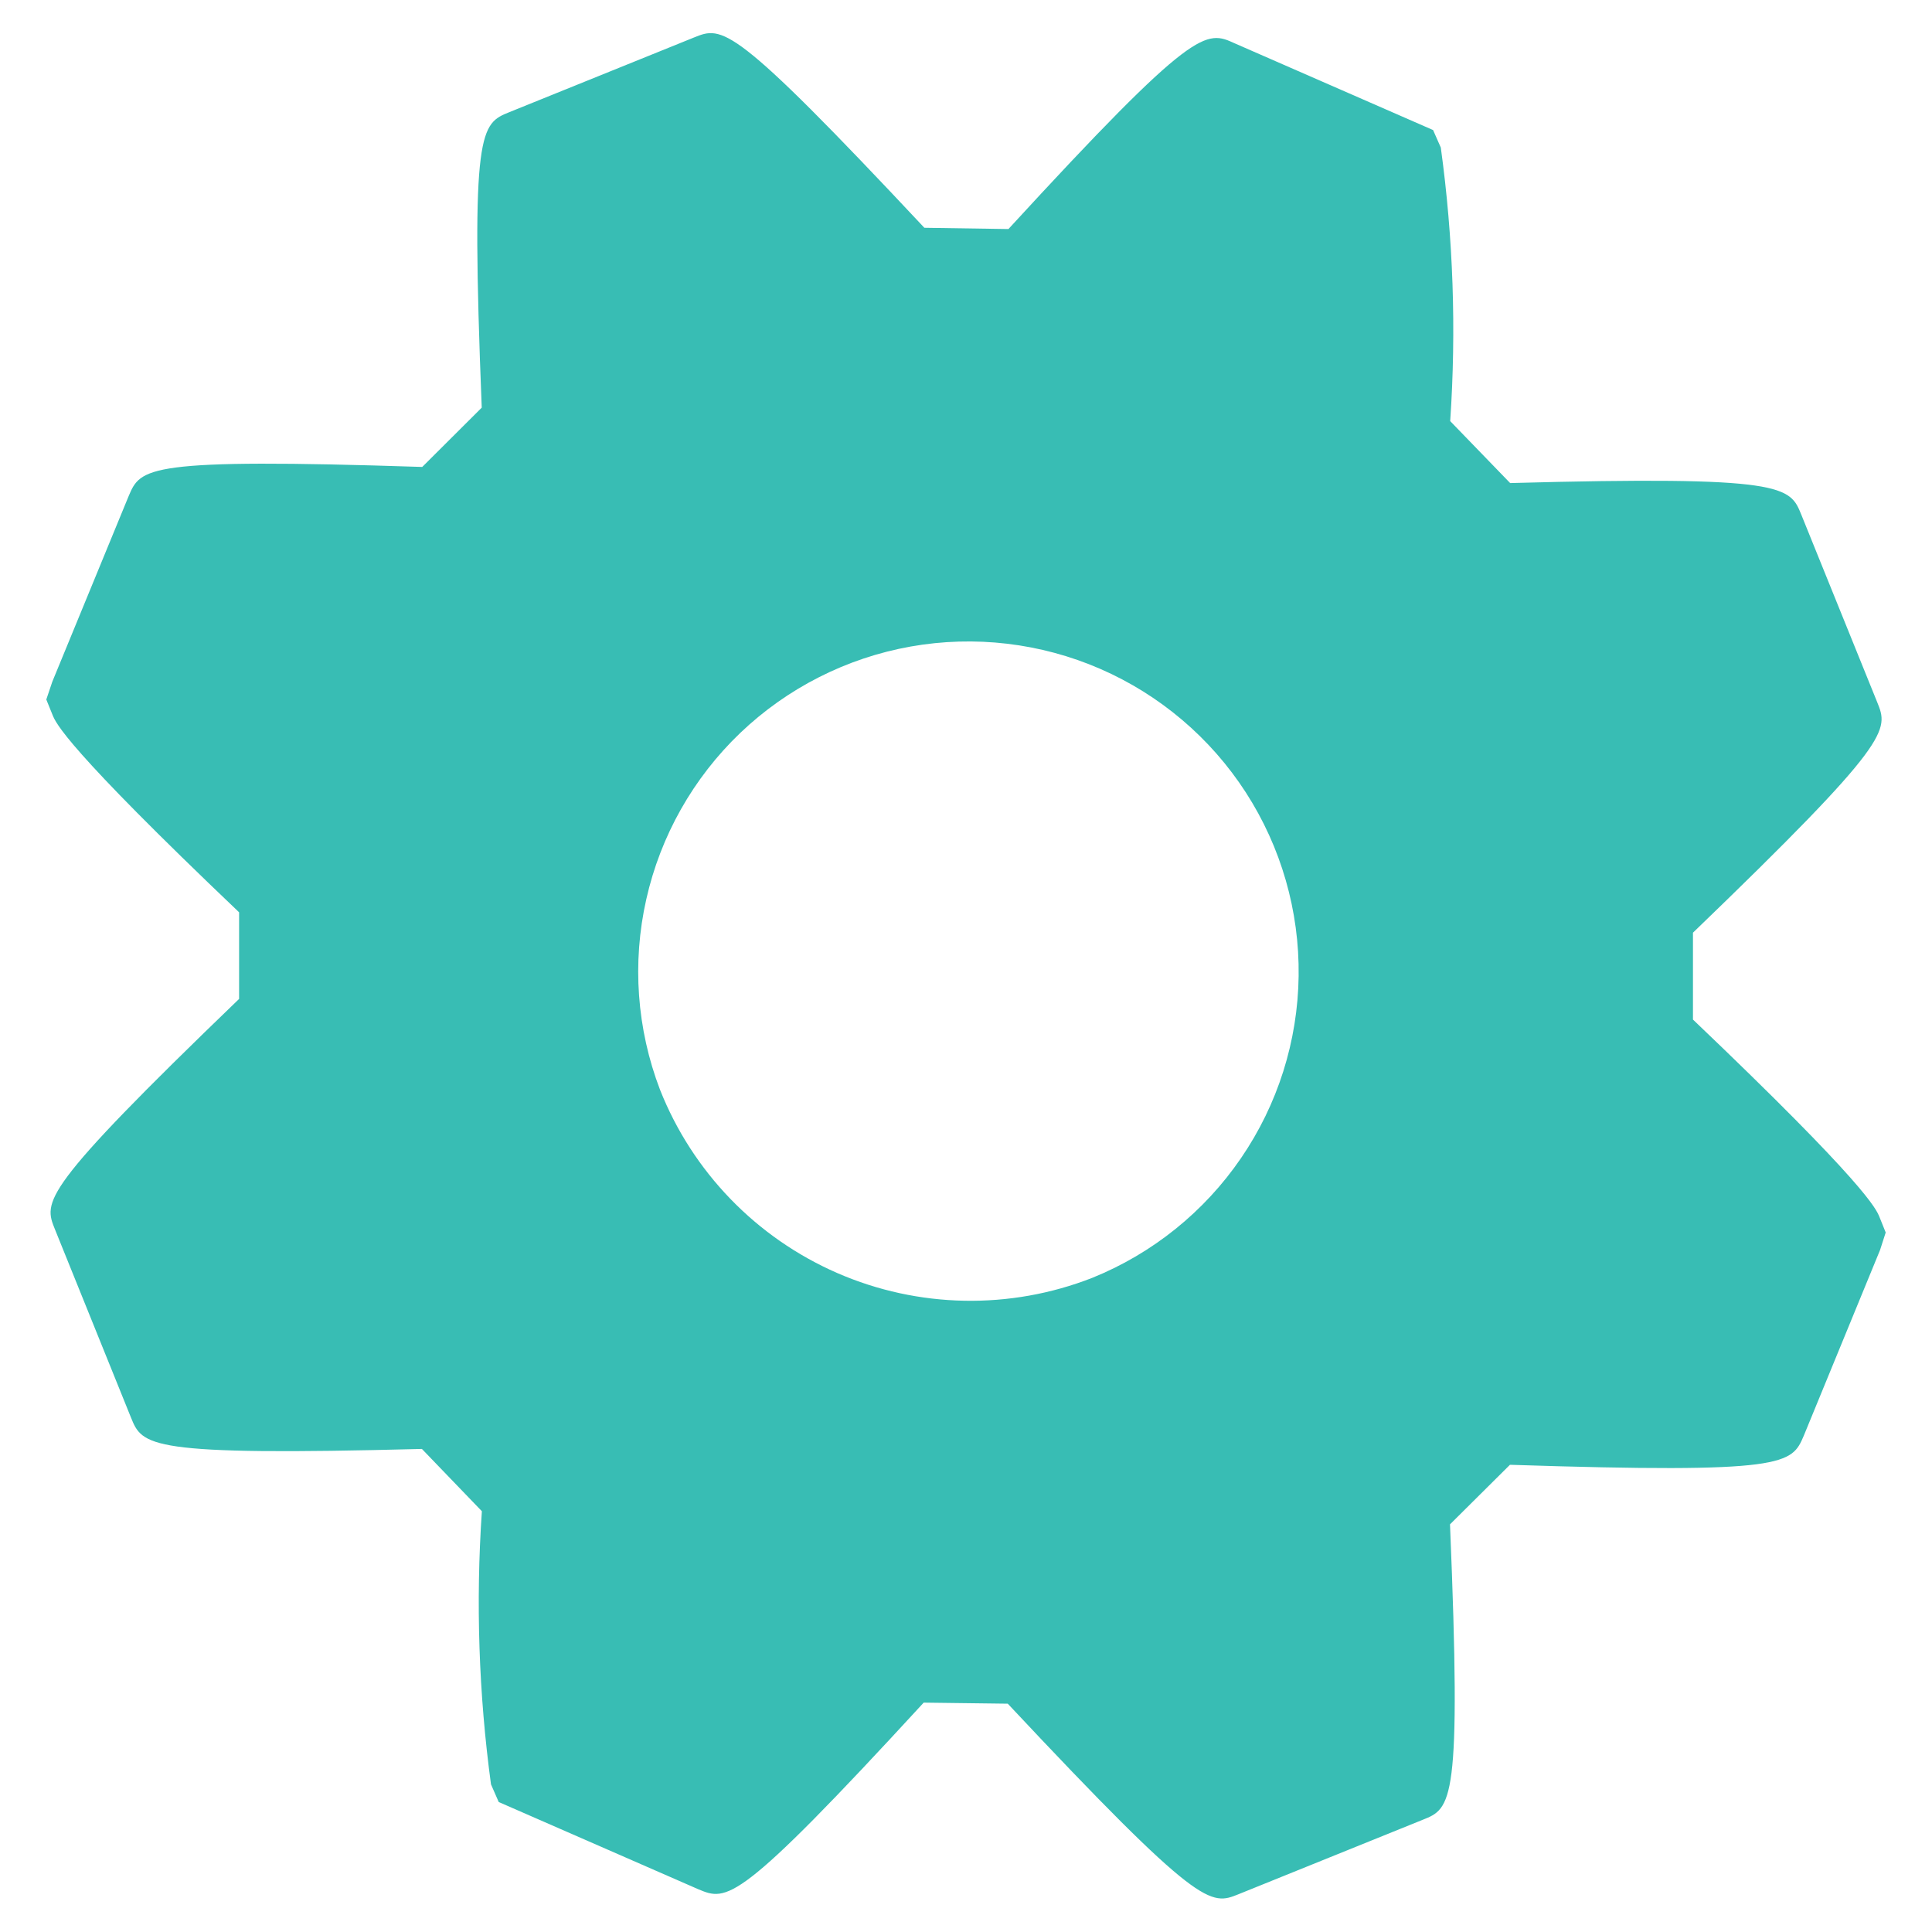 <svg width="29" height="29" viewBox="0 0 29 29" fill="none" xmlns="http://www.w3.org/2000/svg">
<path d="M21.765 22.881L22.665 21.987C26.829 22.123 26.893 21.977 27.076 21.549L28.22 18.764L28.305 18.5L28.212 18.269C28.163 18.147 28.012 17.783 25.412 15.304V14C28.412 11.11 28.348 10.962 28.177 10.539L27.038 7.725C26.867 7.303 26.802 7.138 22.668 7.251L21.768 6.321C21.861 4.951 21.814 3.575 21.627 2.215L21.511 1.952L18.537 0.652C18.099 0.452 17.945 0.38 15.137 3.438L13.875 3.419C10.984 0.333 10.847 0.389 10.414 0.564L7.649 1.682C7.216 1.857 7.063 1.919 7.231 6.119L6.338 7.009C2.176 6.873 2.112 7.021 1.931 7.447L0.785 10.233L0.695 10.5L0.789 10.732C0.838 10.852 0.983 11.212 3.589 13.694V14.994C0.589 17.884 0.654 18.032 0.826 18.456L1.964 21.273C2.138 21.704 2.2 21.857 6.333 21.749L7.233 22.684C7.14 24.052 7.186 25.425 7.37 26.784L7.486 27.049L10.479 28.357C10.914 28.539 11.065 28.604 13.865 25.557L15.127 25.573C18.022 28.663 18.17 28.603 18.593 28.432L21.352 27.317C21.788 27.144 21.94 27.083 21.765 22.881ZM9.907 16.357C9.558 15.445 9.486 14.45 9.701 13.498C9.915 12.545 10.406 11.677 11.111 11.002C11.817 10.328 12.707 9.876 13.668 9.705C14.629 9.534 15.62 9.651 16.515 10.04C17.41 10.43 18.171 11.075 18.701 11.896C19.23 12.716 19.506 13.674 19.493 14.651C19.48 15.627 19.18 16.578 18.628 17.384C18.077 18.19 17.3 18.815 16.395 19.181C15.16 19.664 13.784 19.638 12.568 19.109C11.352 18.579 10.395 17.59 9.907 16.357Z" fill="#38BDB4"/>
</svg>
